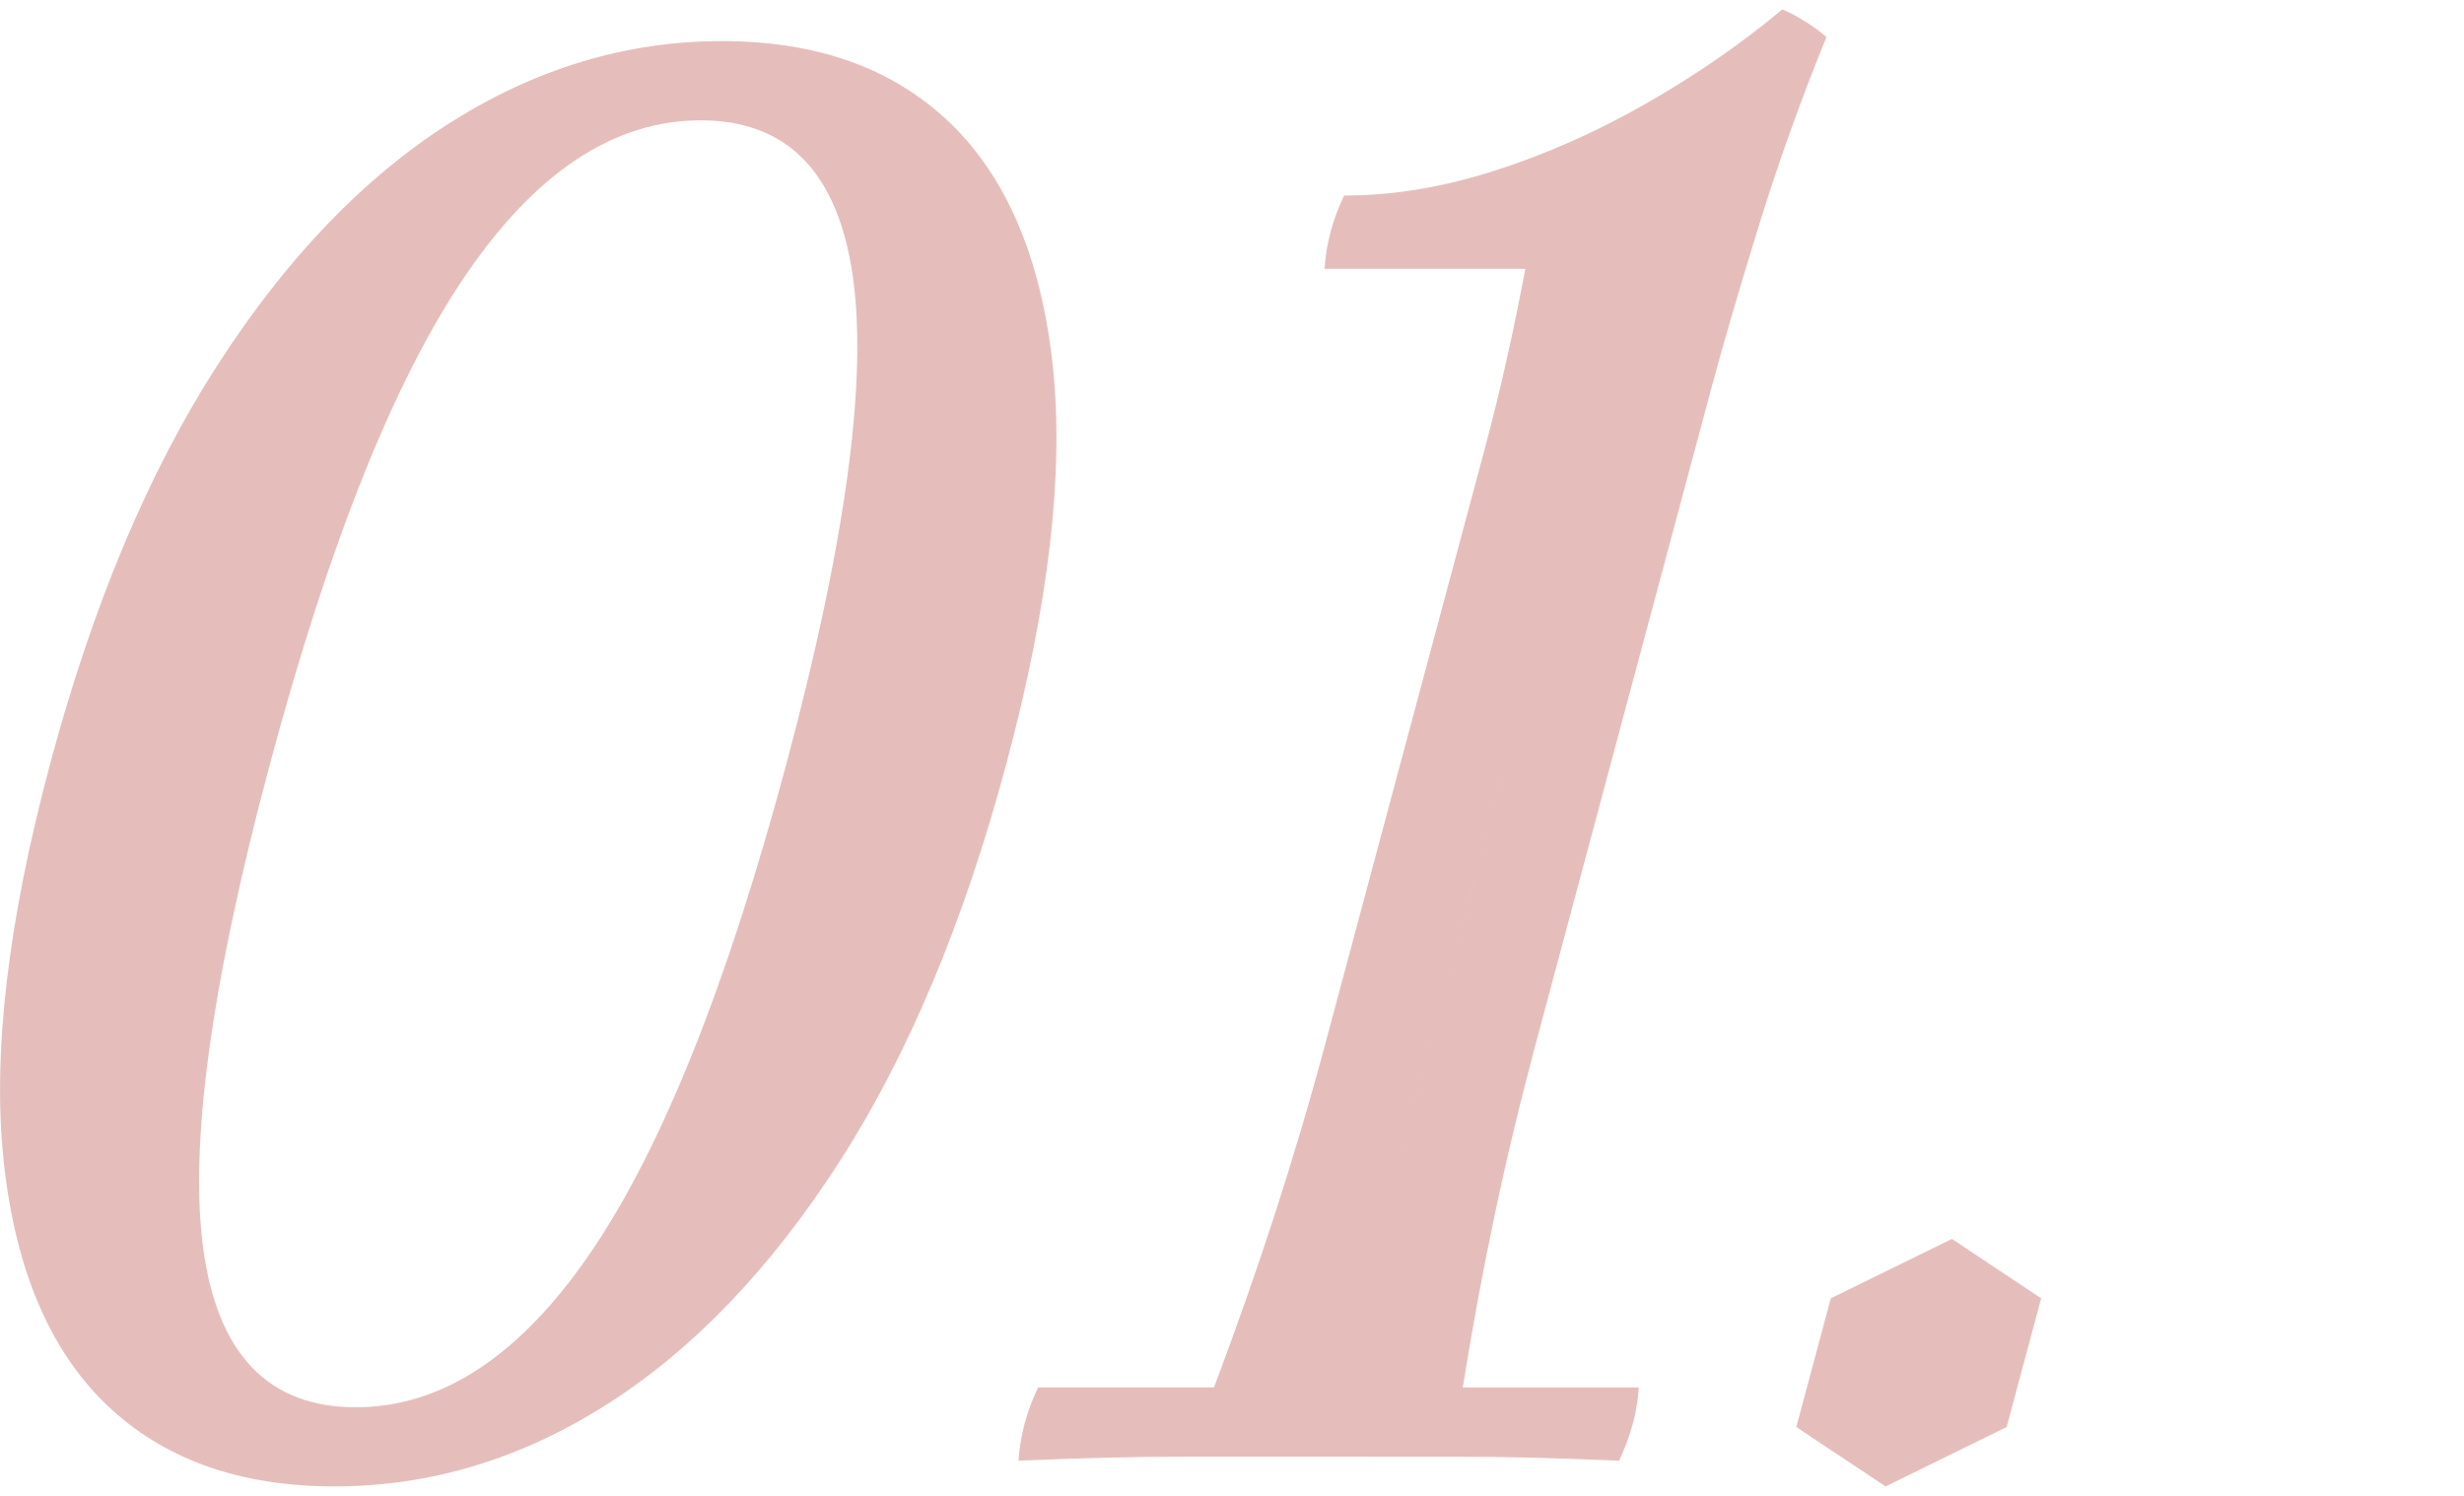 <?xml version="1.0" encoding="utf-8"?>
<!-- Generator: Adobe Illustrator 16.0.0, SVG Export Plug-In . SVG Version: 6.00 Build 0)  -->
<!DOCTYPE svg PUBLIC "-//W3C//DTD SVG 1.1//EN" "http://www.w3.org/Graphics/SVG/1.1/DTD/svg11.dtd">
<svg version="1.1" id="圖層_1" xmlns="http://www.w3.org/2000/svg" xmlns:xlink="http://www.w3.org/1999/xlink" x="0px" y="0px"
	 width="56px" height="34px" viewBox="0 0 56 34" enable-background="new 0 0 56 34" xml:space="preserve">
<g>
	<path fill="#E5BEBC" d="M22.872,17.359c-0.965,3.601-2.229,6.615-3.793,9.046c-1.564,2.43-3.325,4.268-5.281,5.513
		c-1.956,1.244-4.021,1.867-6.194,1.867c-2.173,0-3.904-0.623-5.194-1.867c-1.289-1.245-2.064-3.083-2.325-5.513
		c-0.262-2.431,0.09-5.445,1.055-9.046c0.964-3.6,2.229-6.614,3.792-9.044c1.563-2.431,3.323-4.268,5.28-5.513
		c1.956-1.245,4.022-1.868,6.194-1.868c2.174,0,3.904,0.623,5.194,1.868c1.288,1.245,2.064,3.082,2.327,5.513
		C24.188,10.745,23.837,13.76,22.872,17.359z M17.873,17.359c1.342-5.01,1.846-8.699,1.51-11.069
		c-0.337-2.37-1.489-3.555-3.46-3.555S12.164,3.92,10.559,6.29s-3.08,6.06-4.422,11.069C4.794,22.37,4.29,26.061,4.626,28.43
		c0.336,2.37,1.489,3.556,3.46,3.556s3.758-1.186,5.364-3.556C15.056,26.061,16.53,22.37,17.873,17.359z"/>
	<path fill="#E5BEBC" d="M29.996,33.109c-0.986,0-2.008,0-3.064,0c-1.059,0-2.319,0.03-3.784,0.091
		c0.037-0.57,0.186-1.125,0.446-1.665h3.998c0.508-1.351,0.968-2.662,1.382-3.938s0.803-2.588,1.164-3.938l1.688-6.301h2.391
		L29.996,33.109z M29.996,33.109l4.221-15.75h2.391l-1.688,6.301c-0.361,1.35-0.678,2.662-0.946,3.938
		c-0.27,1.275-0.513,2.587-0.729,3.938h3.999c-0.029,0.54-0.178,1.095-0.446,1.665c-1.404-0.061-2.635-0.091-3.692-0.091
		S31.01,33.109,29.996,33.109z M31.826,17.359l1.929-7.199c0.177-0.66,0.338-1.32,0.486-1.98c0.148-0.659,0.29-1.35,0.426-2.07
		h-4.564c0.036-0.569,0.185-1.125,0.445-1.665c1.101,0,2.238-0.187,3.41-0.562c1.174-0.375,2.324-0.885,3.453-1.53
		s2.16-1.357,3.094-2.138c0.158,0.061,0.342,0.157,0.553,0.293c0.21,0.135,0.36,0.247,0.452,0.337
		c-0.589,1.439-1.106,2.888-1.554,4.343c-0.449,1.455-0.801,2.662-1.058,3.622l-2.291,8.55H31.826z"/>
	<path fill="#E5BEBC" d="M44.362,28.16l2.028,1.35l-0.784,2.925l-2.752,1.351l-2.029-1.351l0.784-2.925L44.362,28.16z"/>
</g>
</svg>
